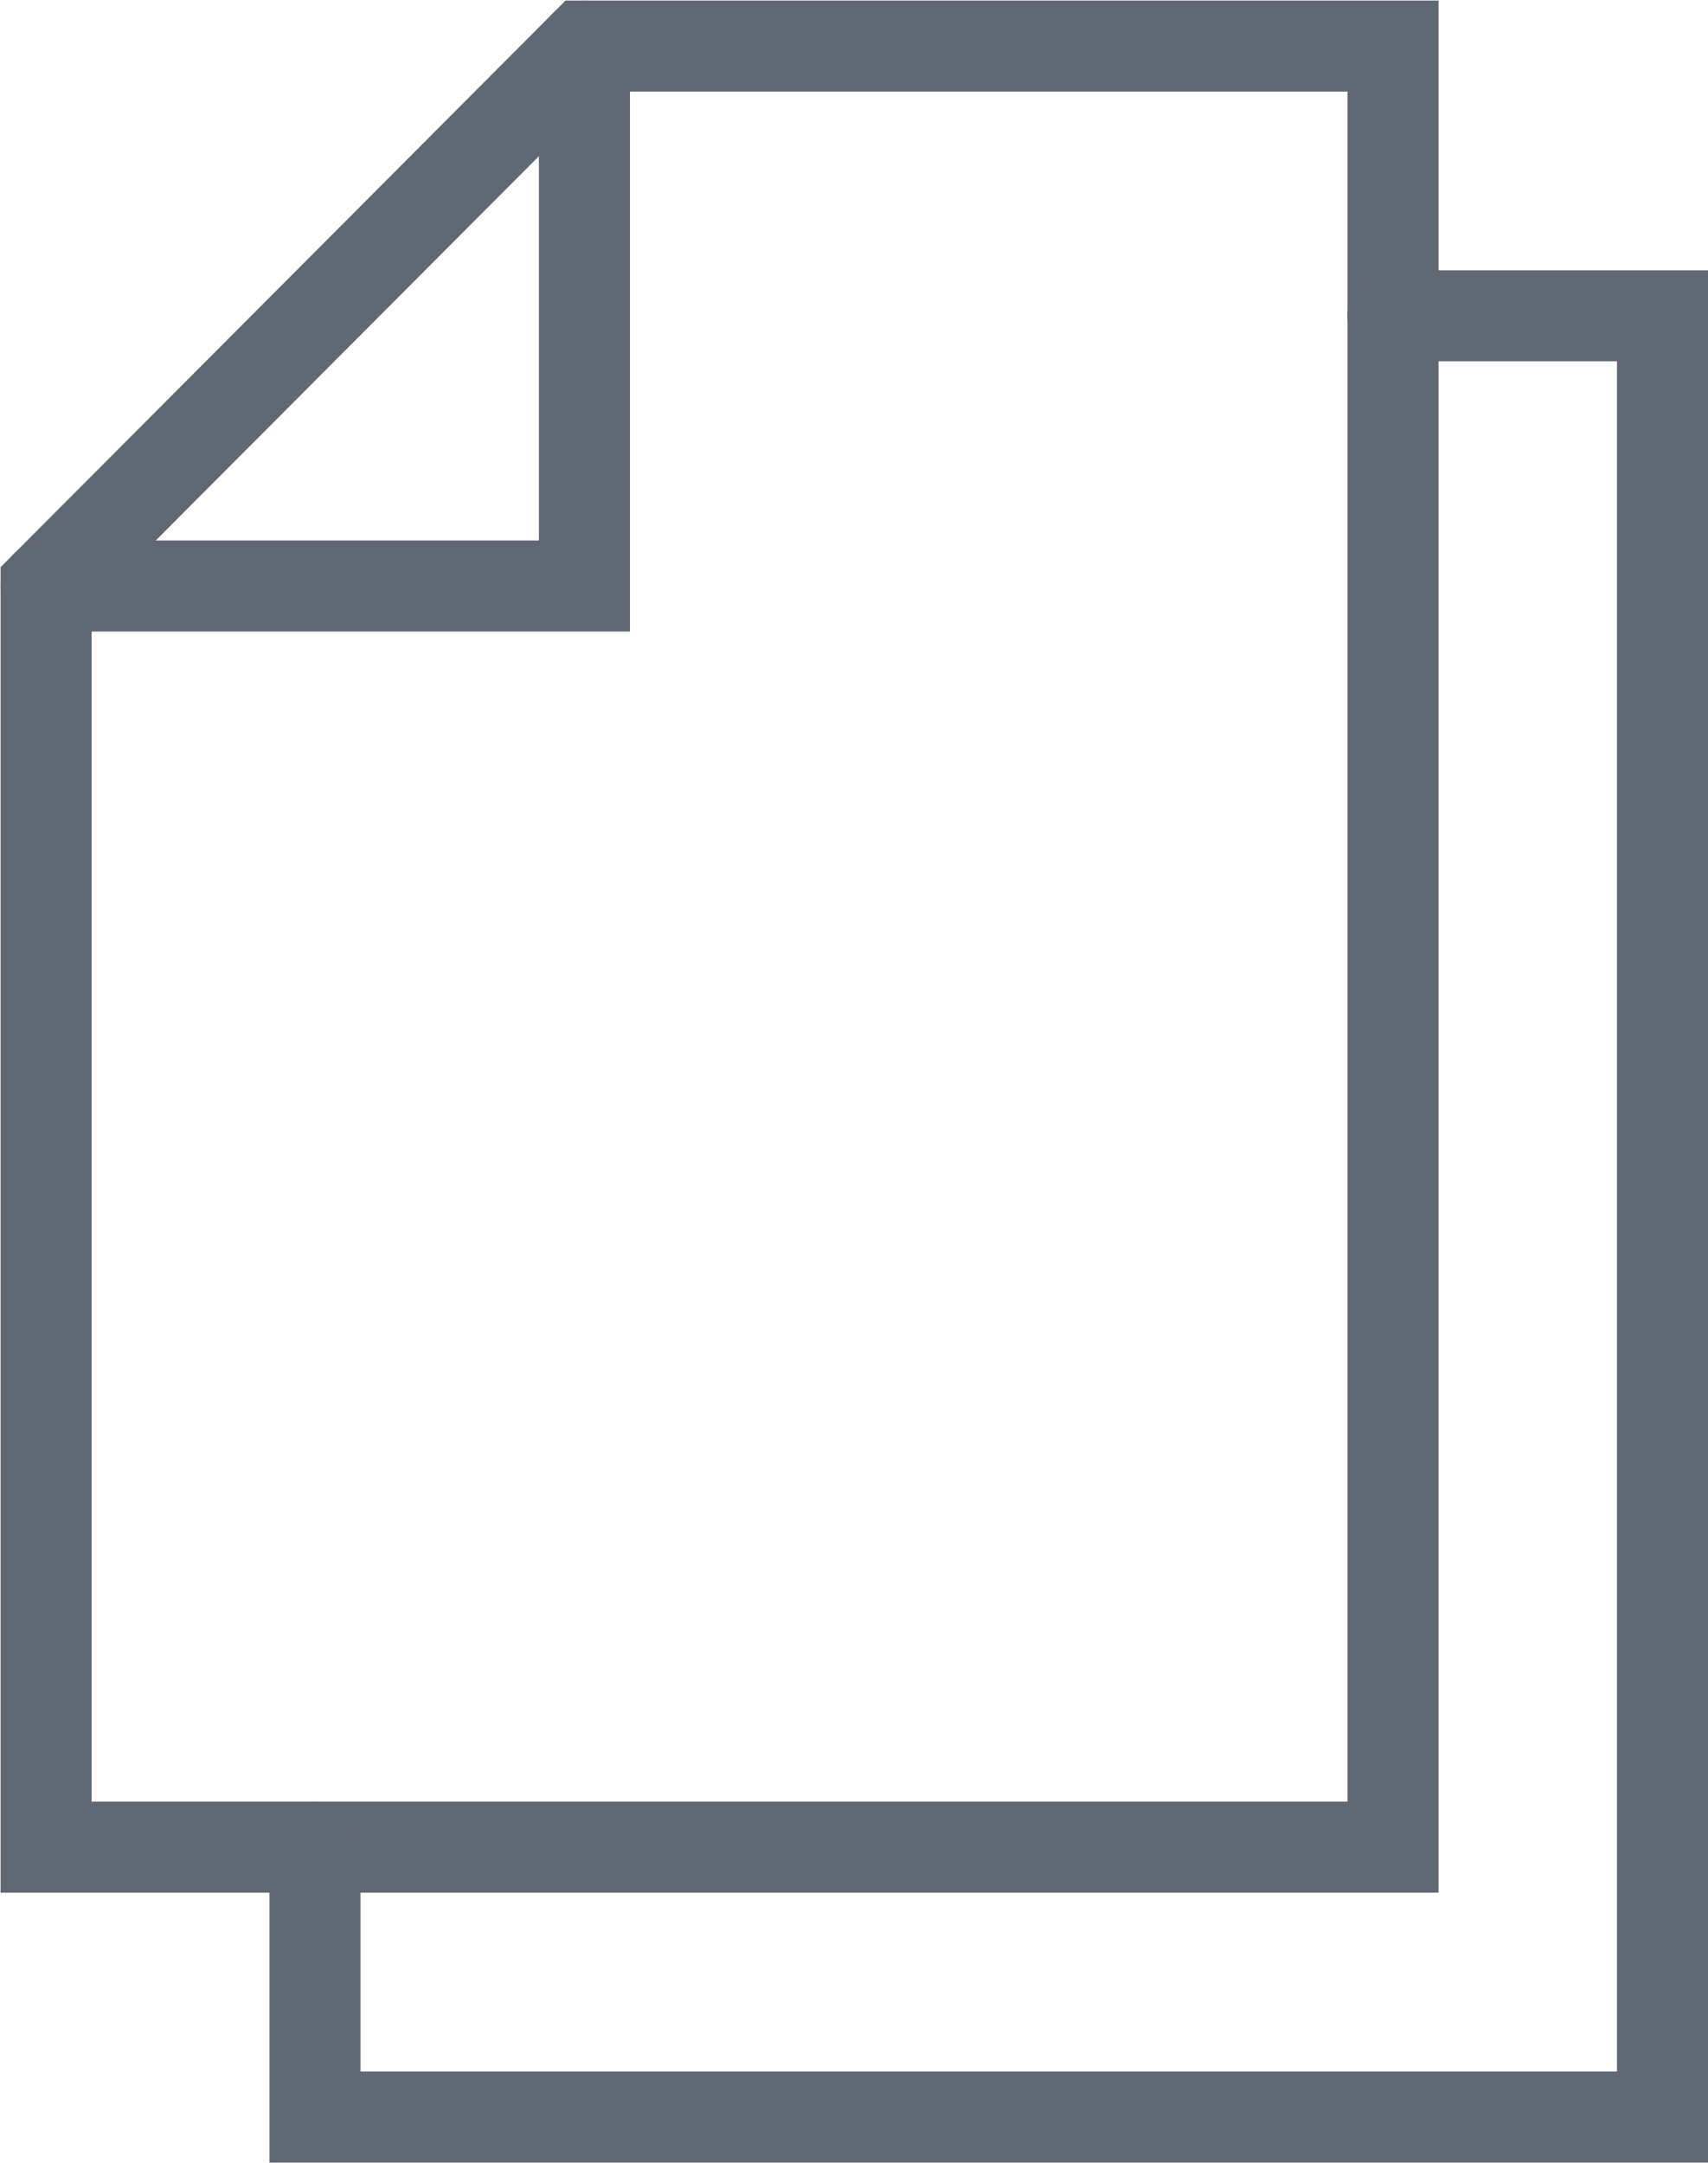 <svg xmlns="http://www.w3.org/2000/svg" viewBox="242.6 190.6 15.01 19.008">
  <defs>
    <style>
      .cls-1 {
        fill: none;
        stroke: #606873;
        stroke-linecap: round;
        stroke-width: 0.8px;
        fill-rule: evenodd;
      }
    </style>
  </defs>
  <g id="_24-duplicate" data-name="24-duplicate" transform="translate(242.205 190.205)">
    <path id="Path_1" data-name="Path 1" class="cls-1" d="M12.637,16.628H.8V5.545L5.531.8h7.106V16.628Z"/>
    <path id="Path_2" data-name="Path 2" class="cls-1" d="M.8,5.545H5.531V.8"/>
    <path id="Path_3" data-name="Path 3" class="cls-1" d="M3.163,16.628V19H15.005V3.17H12.637"/>
  </g>
</svg>
